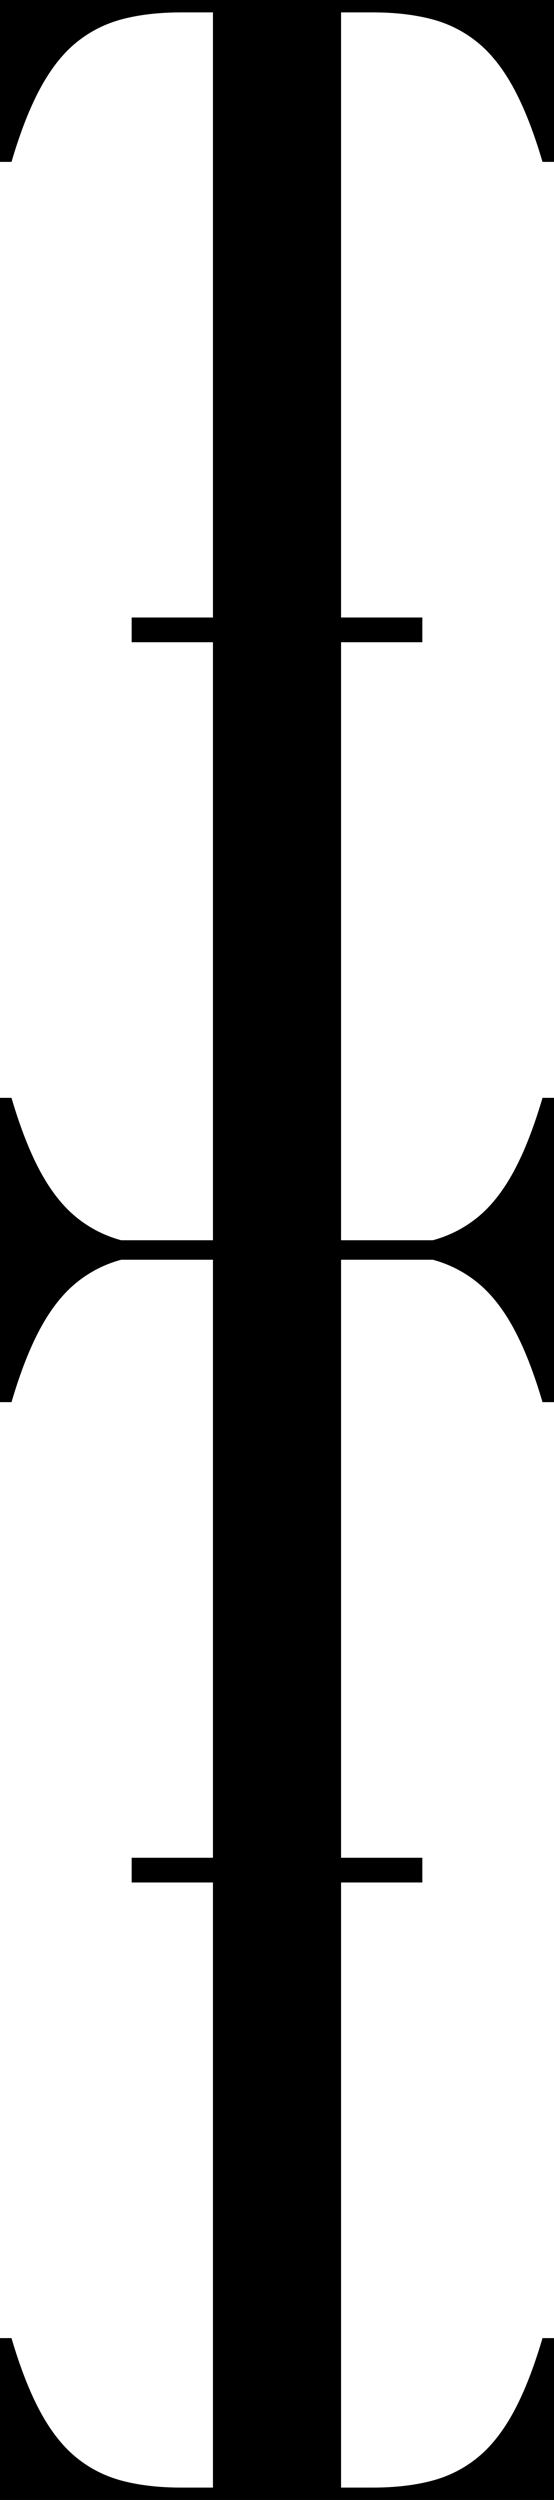 <?xml version="1.0" encoding="UTF-8"?><svg id="_レイヤー_2" xmlns="http://www.w3.org/2000/svg" viewBox="0 0 178.5 804.53"><defs><style>.cls-1{stroke-width:0px;}</style></defs><g id="_レイヤー_1-2"><path class="cls-1" d="M58.36,403.12c-7.02,0-13.29.71-18.79,2.14-5.51,1.42-10.44,3.89-14.8,7.4-4.37,3.51-8.26,8.4-11.67,14.66-3.42,6.26-6.55,14.23-9.39,23.91H0v-52.1h178.5v52.1h-3.7c-2.85-9.68-5.98-17.65-9.4-23.91-3.42-6.26-7.31-11.15-11.67-14.66-4.37-3.51-9.3-5.98-14.8-7.4-5.51-1.42-11.77-2.14-18.79-2.14h-10.25v194.73h26.19v3.99H42.42v-3.99h26.19v-194.73h-10.25Z"/><path class="cls-1" d="M68.61,800.54v-194.73h-26.19v-3.99h93.66v3.99h-26.19v194.73h10.25c7.02,0,13.28-.71,18.79-2.14,5.5-1.42,10.44-3.89,14.8-7.4,4.36-3.51,8.26-8.4,11.67-14.66,3.42-6.26,6.55-14.23,9.4-23.91h3.7v52.1H0v-52.1h3.7c2.85,9.68,5.98,17.65,9.39,23.91,3.42,6.26,7.3,11.15,11.67,14.66,4.36,3.51,9.3,5.98,14.8,7.4,5.5,1.42,11.77,2.14,18.79,2.14h10.25Z"/><path class="cls-1" d="M58.36,3.99c-7.02,0-13.29.71-18.79,2.14-5.51,1.42-10.44,3.89-14.8,7.4-4.37,3.51-8.26,8.4-11.67,14.66-3.42,6.26-6.55,14.23-9.39,23.91H0V0h178.5v52.1h-3.7c-2.85-9.68-5.98-17.65-9.4-23.91-3.42-6.26-7.31-11.15-11.67-14.66-4.37-3.51-9.3-5.98-14.8-7.4-5.51-1.42-11.77-2.14-18.79-2.14h-10.25v194.73h26.19v3.99H42.42v-3.99h26.19V3.99h-10.25Z"/><path class="cls-1" d="M68.61,401.41v-194.73h-26.19v-3.99h93.66v3.99h-26.19v194.73h10.25c7.02,0,13.28-.71,18.79-2.14,5.5-1.42,10.44-3.89,14.8-7.4,4.36-3.51,8.26-8.4,11.67-14.66,3.42-6.26,6.55-14.23,9.4-23.91h3.7v52.1H0v-52.1h3.7c2.85,9.68,5.98,17.65,9.39,23.91,3.42,6.26,7.3,11.15,11.67,14.66,4.36,3.51,9.3,5.98,14.8,7.4,5.5,1.42,11.77,2.14,18.79,2.14h10.25Z"/></g></svg>
